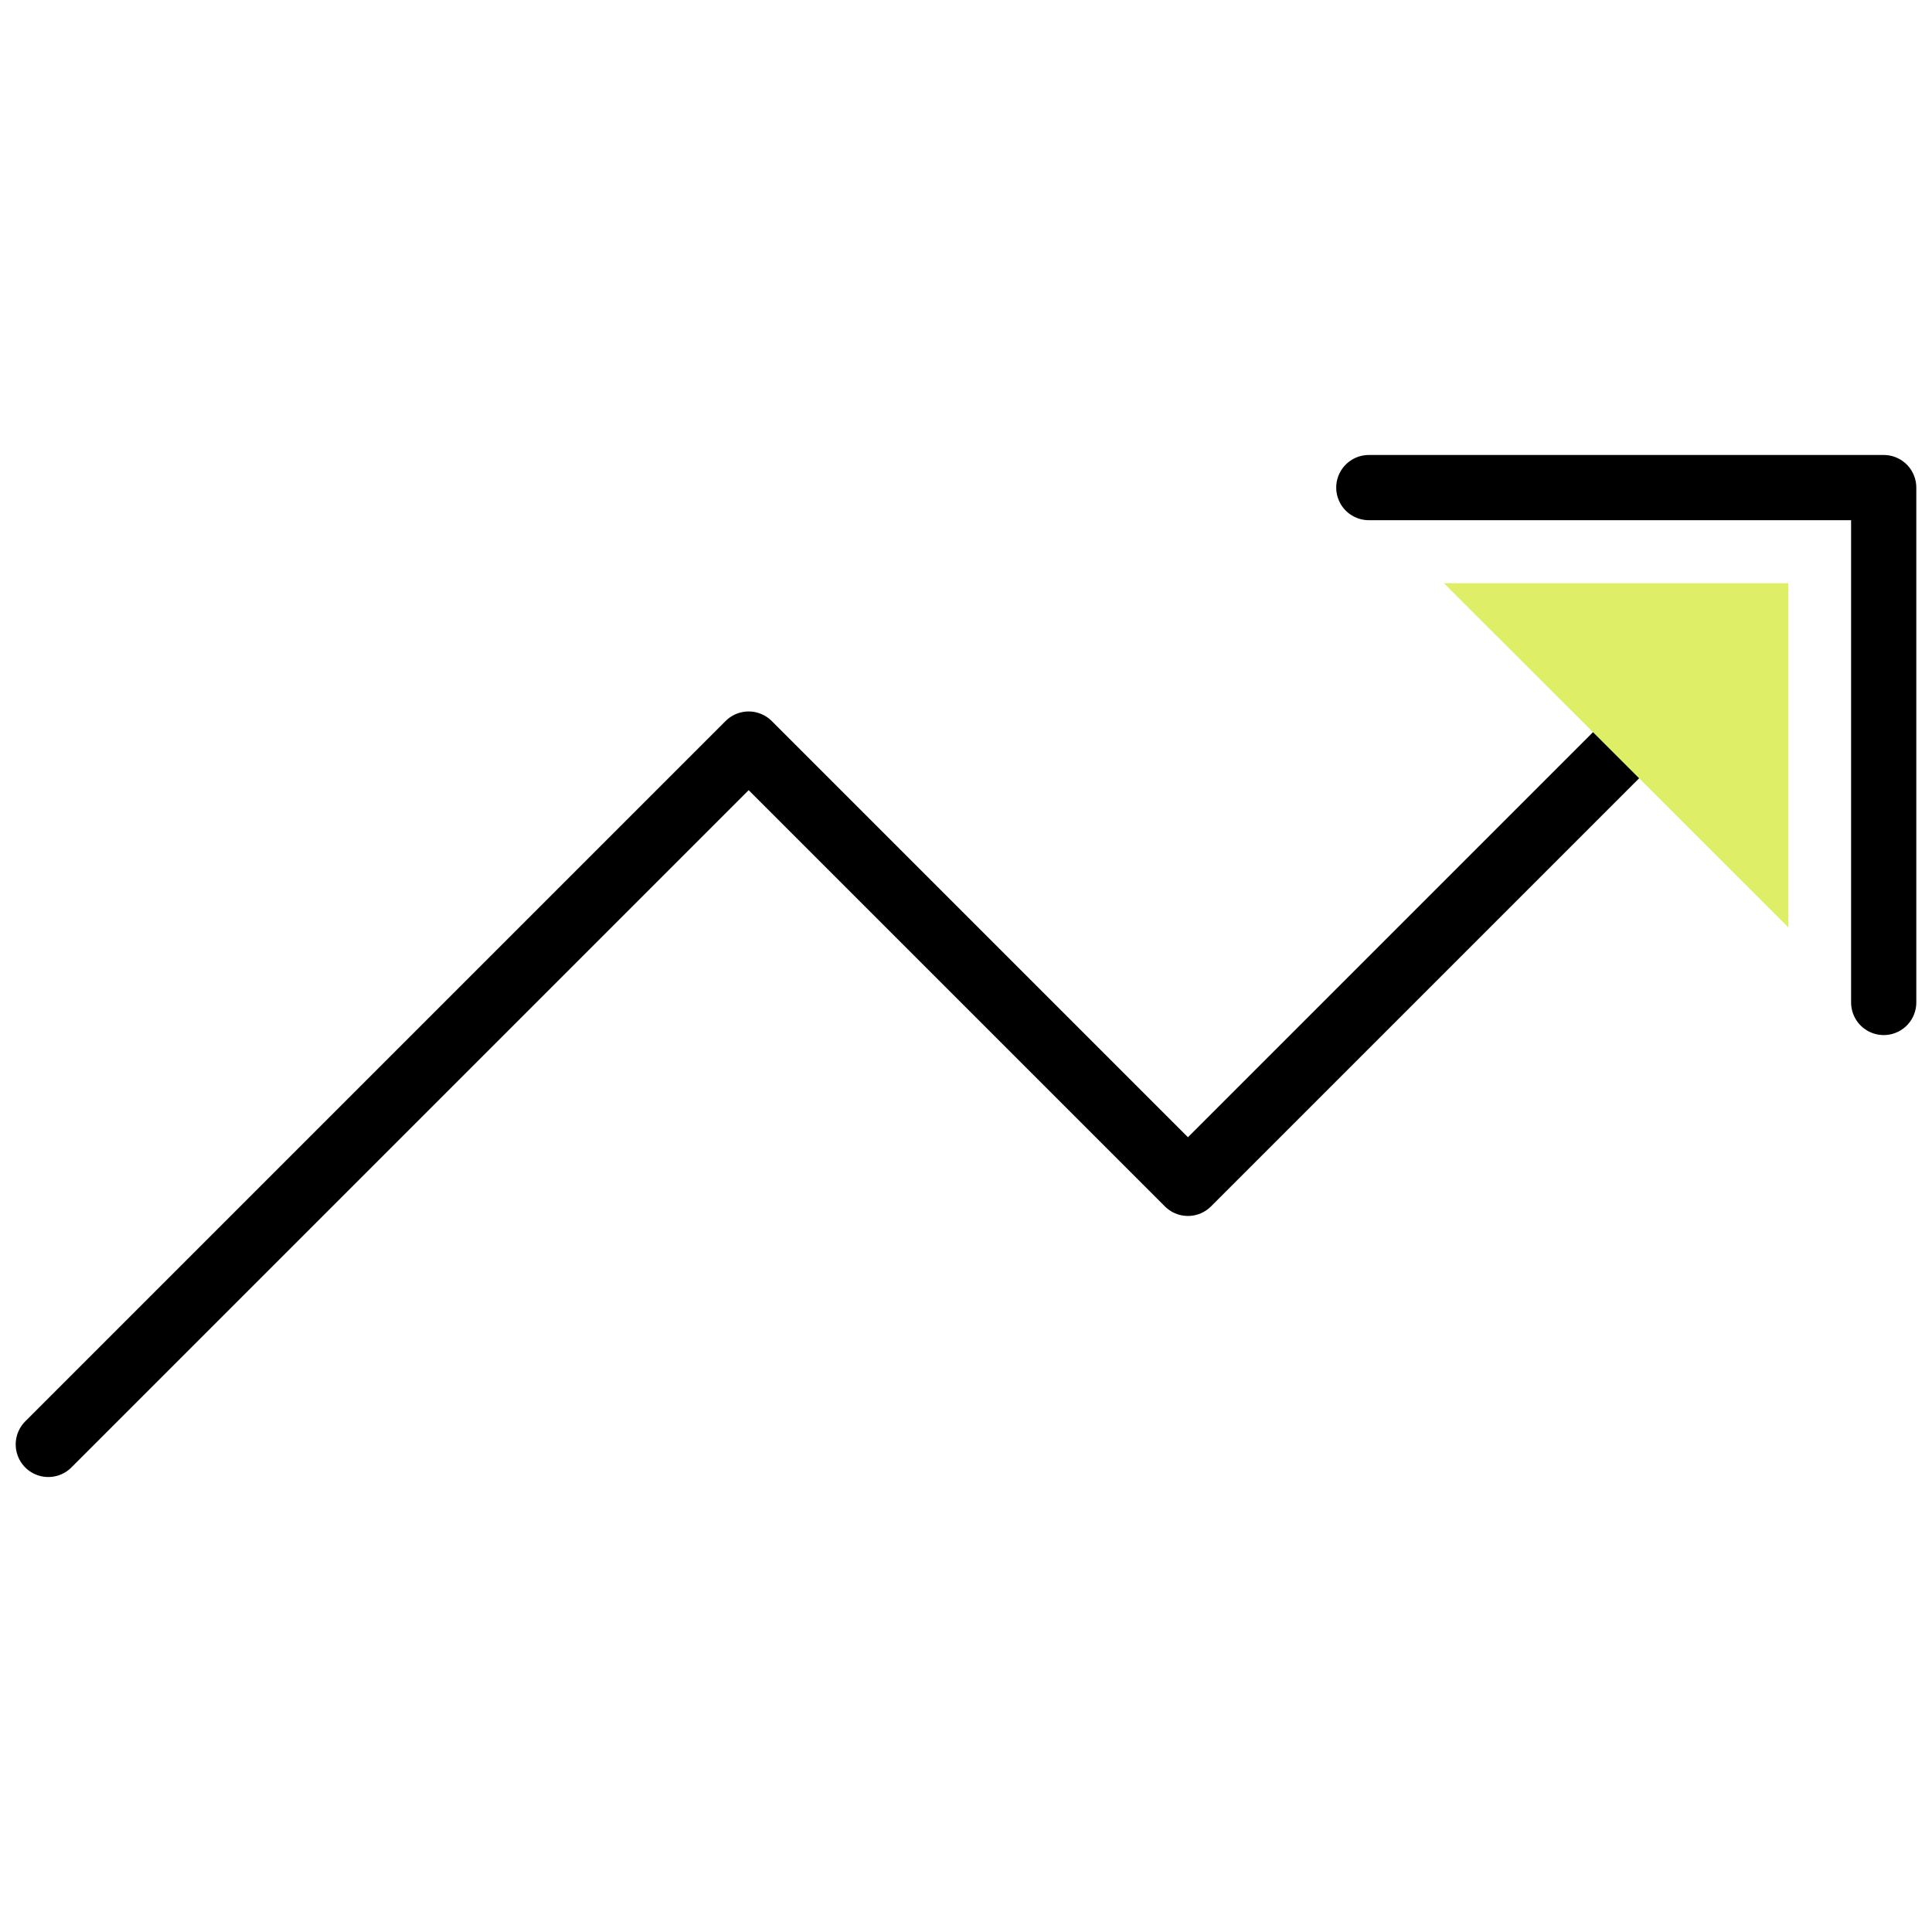 <?xml version="1.0" encoding="UTF-8"?> <svg xmlns="http://www.w3.org/2000/svg" id="uuid-cf9cab59-4ef8-4a3b-8a66-0ef0ee1090c3" viewBox="0 0 80 80"><defs><style>.uuid-919055a0-6a6b-418c-ba6c-d4f3900de19c{fill:#deef67;}.uuid-d47749b6-200b-47cb-8127-f835b6427ed7{stroke:#000;stroke-linecap:round;stroke-linejoin:round;stroke-width:2.7px;}.uuid-d47749b6-200b-47cb-8127-f835b6427ed7,.uuid-2a731d8a-b9f1-48bf-bd79-e8b82e863f2a{fill:none;}</style></defs><g><polyline class="uuid-d47749b6-200b-47cb-8127-f835b6427ed7" points="71.62 26.57 49.19 49 31 30.81 2 59.81"></polyline><polyline class="uuid-d47749b6-200b-47cb-8127-f835b6427ed7" points="78 41.51 78 20.19 56.68 20.19"></polyline><polyline class="uuid-919055a0-6a6b-418c-ba6c-d4f3900de19c" points="74.05 38.4 74.05 24.15 59.79 24.15"></polyline></g><rect class="uuid-2a731d8a-b9f1-48bf-bd79-e8b82e863f2a" width="80" height="80"></rect></svg> 